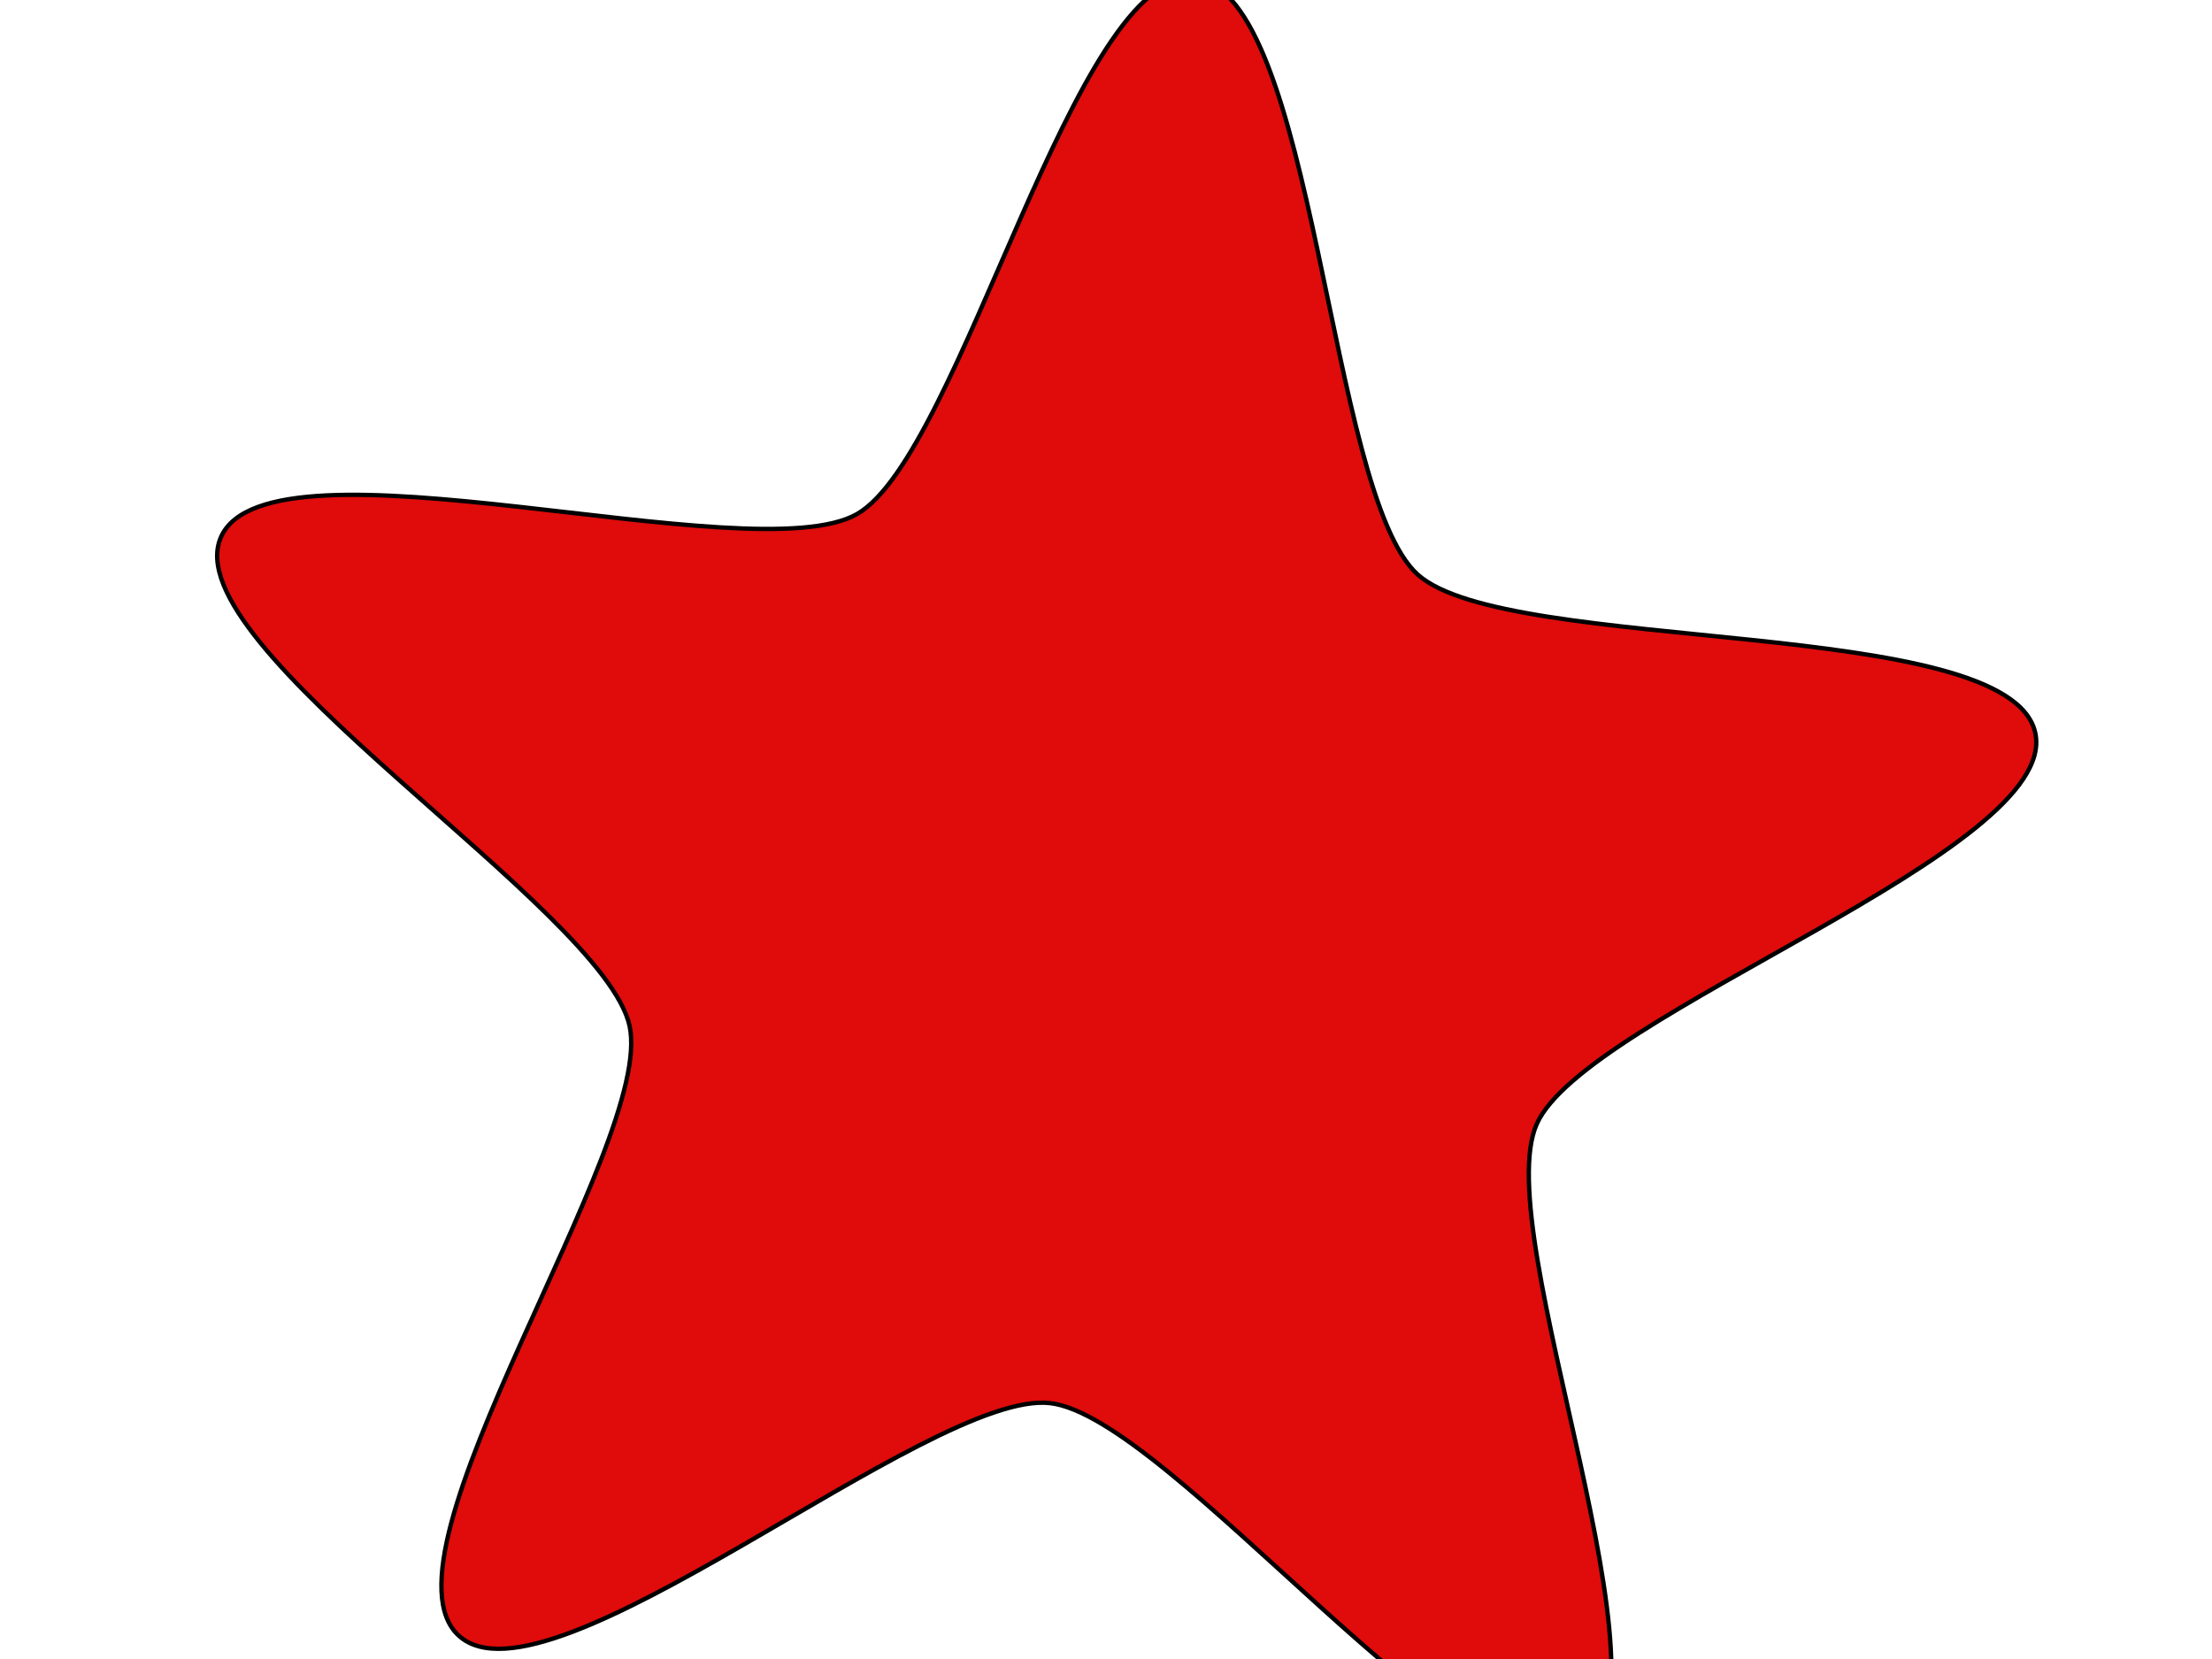 <?xml version="1.0"?><svg width="640" height="480" xmlns="http://www.w3.org/2000/svg">
 <title>red star</title>
 <g>
  <title>Layer 1</title>
  <path fill="#e00b0b" fill-rule="evenodd" stroke="#000000" stroke-width="1.259" stroke-miterlimit="4" stroke-dashoffset="0" id="path1061" d="m457.232,508.359c-30.251,17.33 -118.715,-98.648 -153.535,-102.409c-34.819,-3.761 -144.795,90.783 -170.883,67.368c-26.088,-23.415 56.743,-142.324 49.351,-176.45c-7.391,-34.126 -132.347,-109.705 -118.218,-141.507c14.128,-31.801 153.784,10.687 184.035,-6.643c30.251,-17.33 63.001,-158.584 97.82,-154.823c34.819,3.761 38.301,148.929 64.389,172.344c26.088,23.415 171.283,11.695 178.675,45.82c7.391,34.126 -130.113,81.356 -144.241,113.158c-14.128,31.802 42.858,165.812 12.607,183.142z"/>
 </g>
</svg>